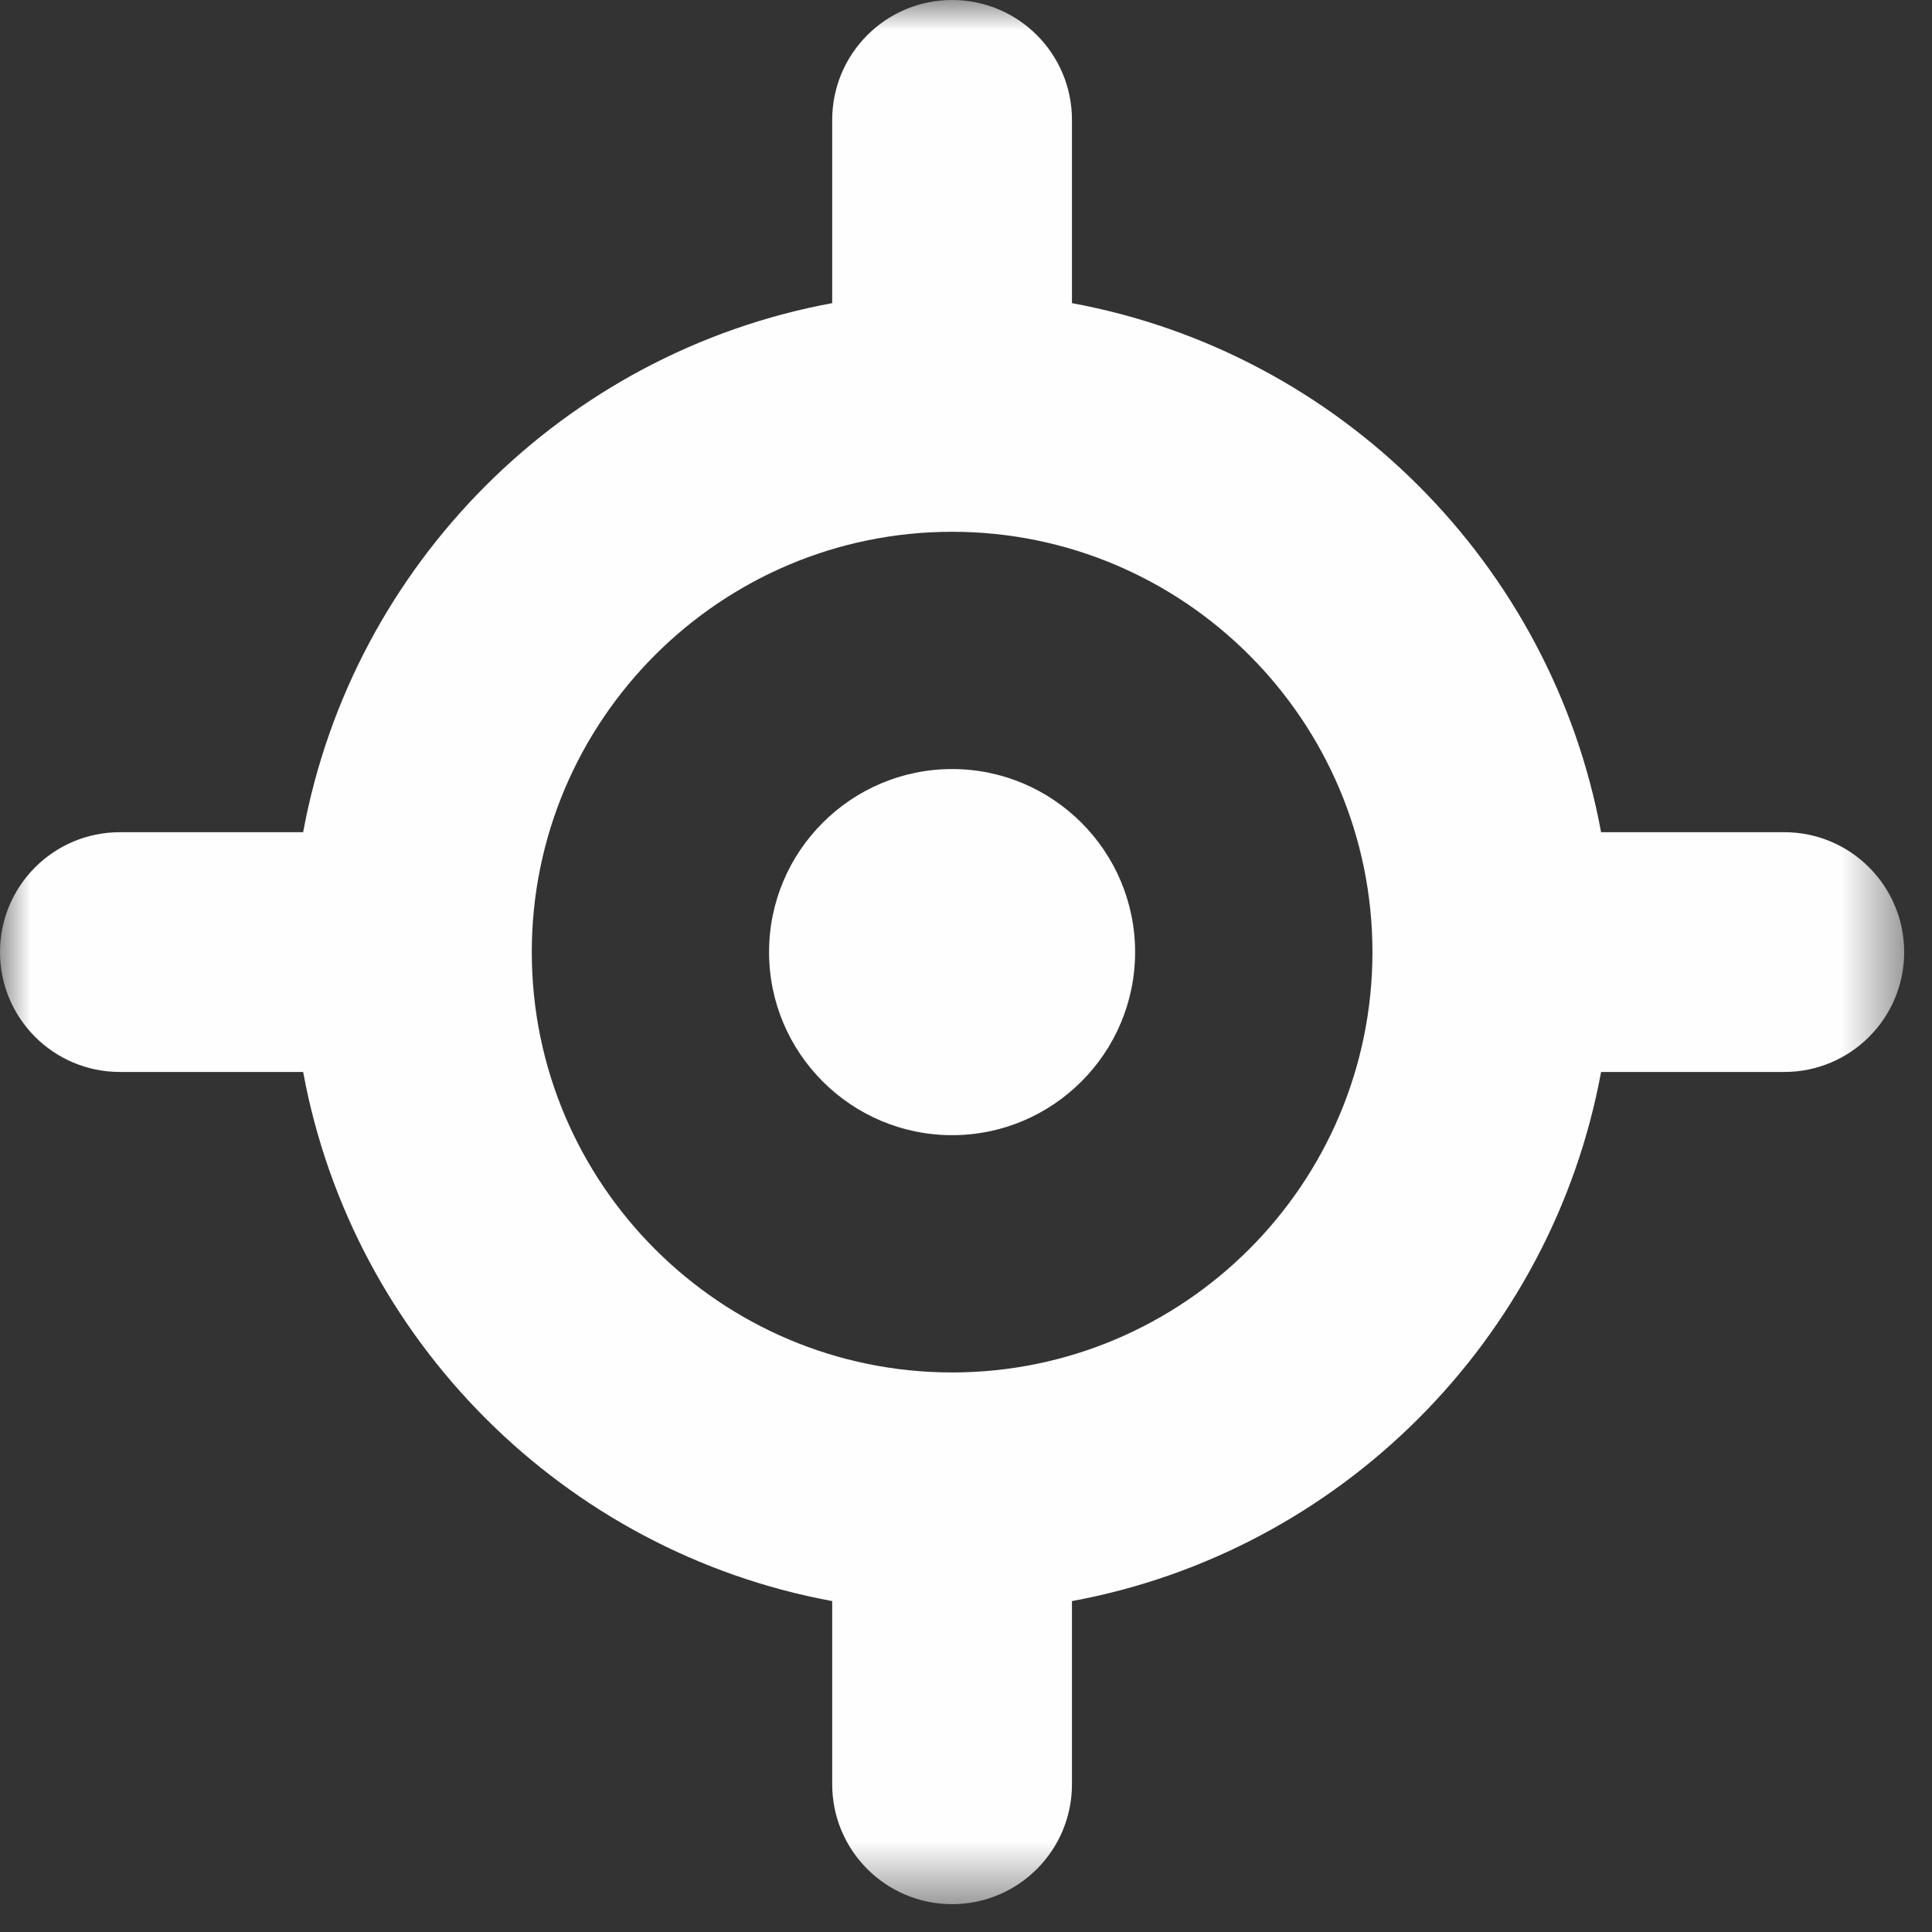 <?xml version="1.0" encoding="UTF-8"?>
<svg width="32px" height="32px" viewBox="0 0 32 32" version="1.1" xmlns="http://www.w3.org/2000/svg" xmlns:xlink="http://www.w3.org/1999/xlink">
    <rect x="0" y="0" width="32" height="32" fill="#333333" stroke="none"/>
    <title>Group 6</title>
    <defs>
        <polygon id="path-1" points="0 0 31.539 0 31.539 31.539 0 31.539"></polygon>
    </defs>
    <g id="Promotion" stroke="none" stroke-width="1" fill="none" fill-rule="evenodd">
        <g transform="translate(-1028, -1582)" id="Group-Copy-10">
            <g transform="translate(1019, 1573)">
                <g id="Group-6" transform="translate(9, 9)">
                    <g id="Group-3">
                        <mask id="mask-2" fill="white">
                            <use xlink:href="#path-1"></use>
                        </mask>
                        <g id="Clip-2"></g>
                        <path d="M15.77,22.732 C11.931,22.732 8.808,19.609 8.808,15.77 C8.808,11.931 11.931,8.808 15.77,8.808 C19.608,8.808 22.732,11.931 22.732,15.77 C22.732,19.609 19.608,22.732 15.77,22.732 M29.554,13.784 L26.519,13.784 C25.7,9.345 22.194,5.839 17.755,5.021 L17.755,1.985 C17.755,0.889 16.866,-4.96372307e-05 15.77,-4.96372307e-05 C14.673,-4.96372307e-05 13.784,0.889 13.784,1.985 L13.784,5.021 C9.345,5.839 5.839,9.345 5.021,13.784 L1.985,13.784 C0.889,13.784 -0,14.673 -0,15.77 C-0,16.866 0.889,17.755 1.985,17.755 L5.021,17.755 C5.839,22.194 9.345,25.701 13.784,26.519 L13.784,29.554 C13.784,30.65 14.673,31.539 15.77,31.539 C16.866,31.539 17.755,30.65 17.755,29.554 L17.755,26.519 C22.194,25.701 25.7,22.194 26.519,17.755 L29.554,17.755 C30.65,17.755 31.539,16.866 31.539,15.77 C31.539,14.673 30.65,13.784 29.554,13.784" id="Fill-1" fill="#FEFEFE" mask="url(#mask-2)"></path>
                    </g>
                    <path d="M15.77,12.738 C14.098,12.738 12.738,14.098 12.738,15.769 C12.738,17.442 14.098,18.802 15.77,18.802 C17.441,18.802 18.801,17.442 18.801,15.769 C18.801,14.098 17.441,12.738 15.77,12.738" id="Fill-4" fill="#FEFEFE"></path>
                </g>
            </g>
        </g>
    </g>
</svg>